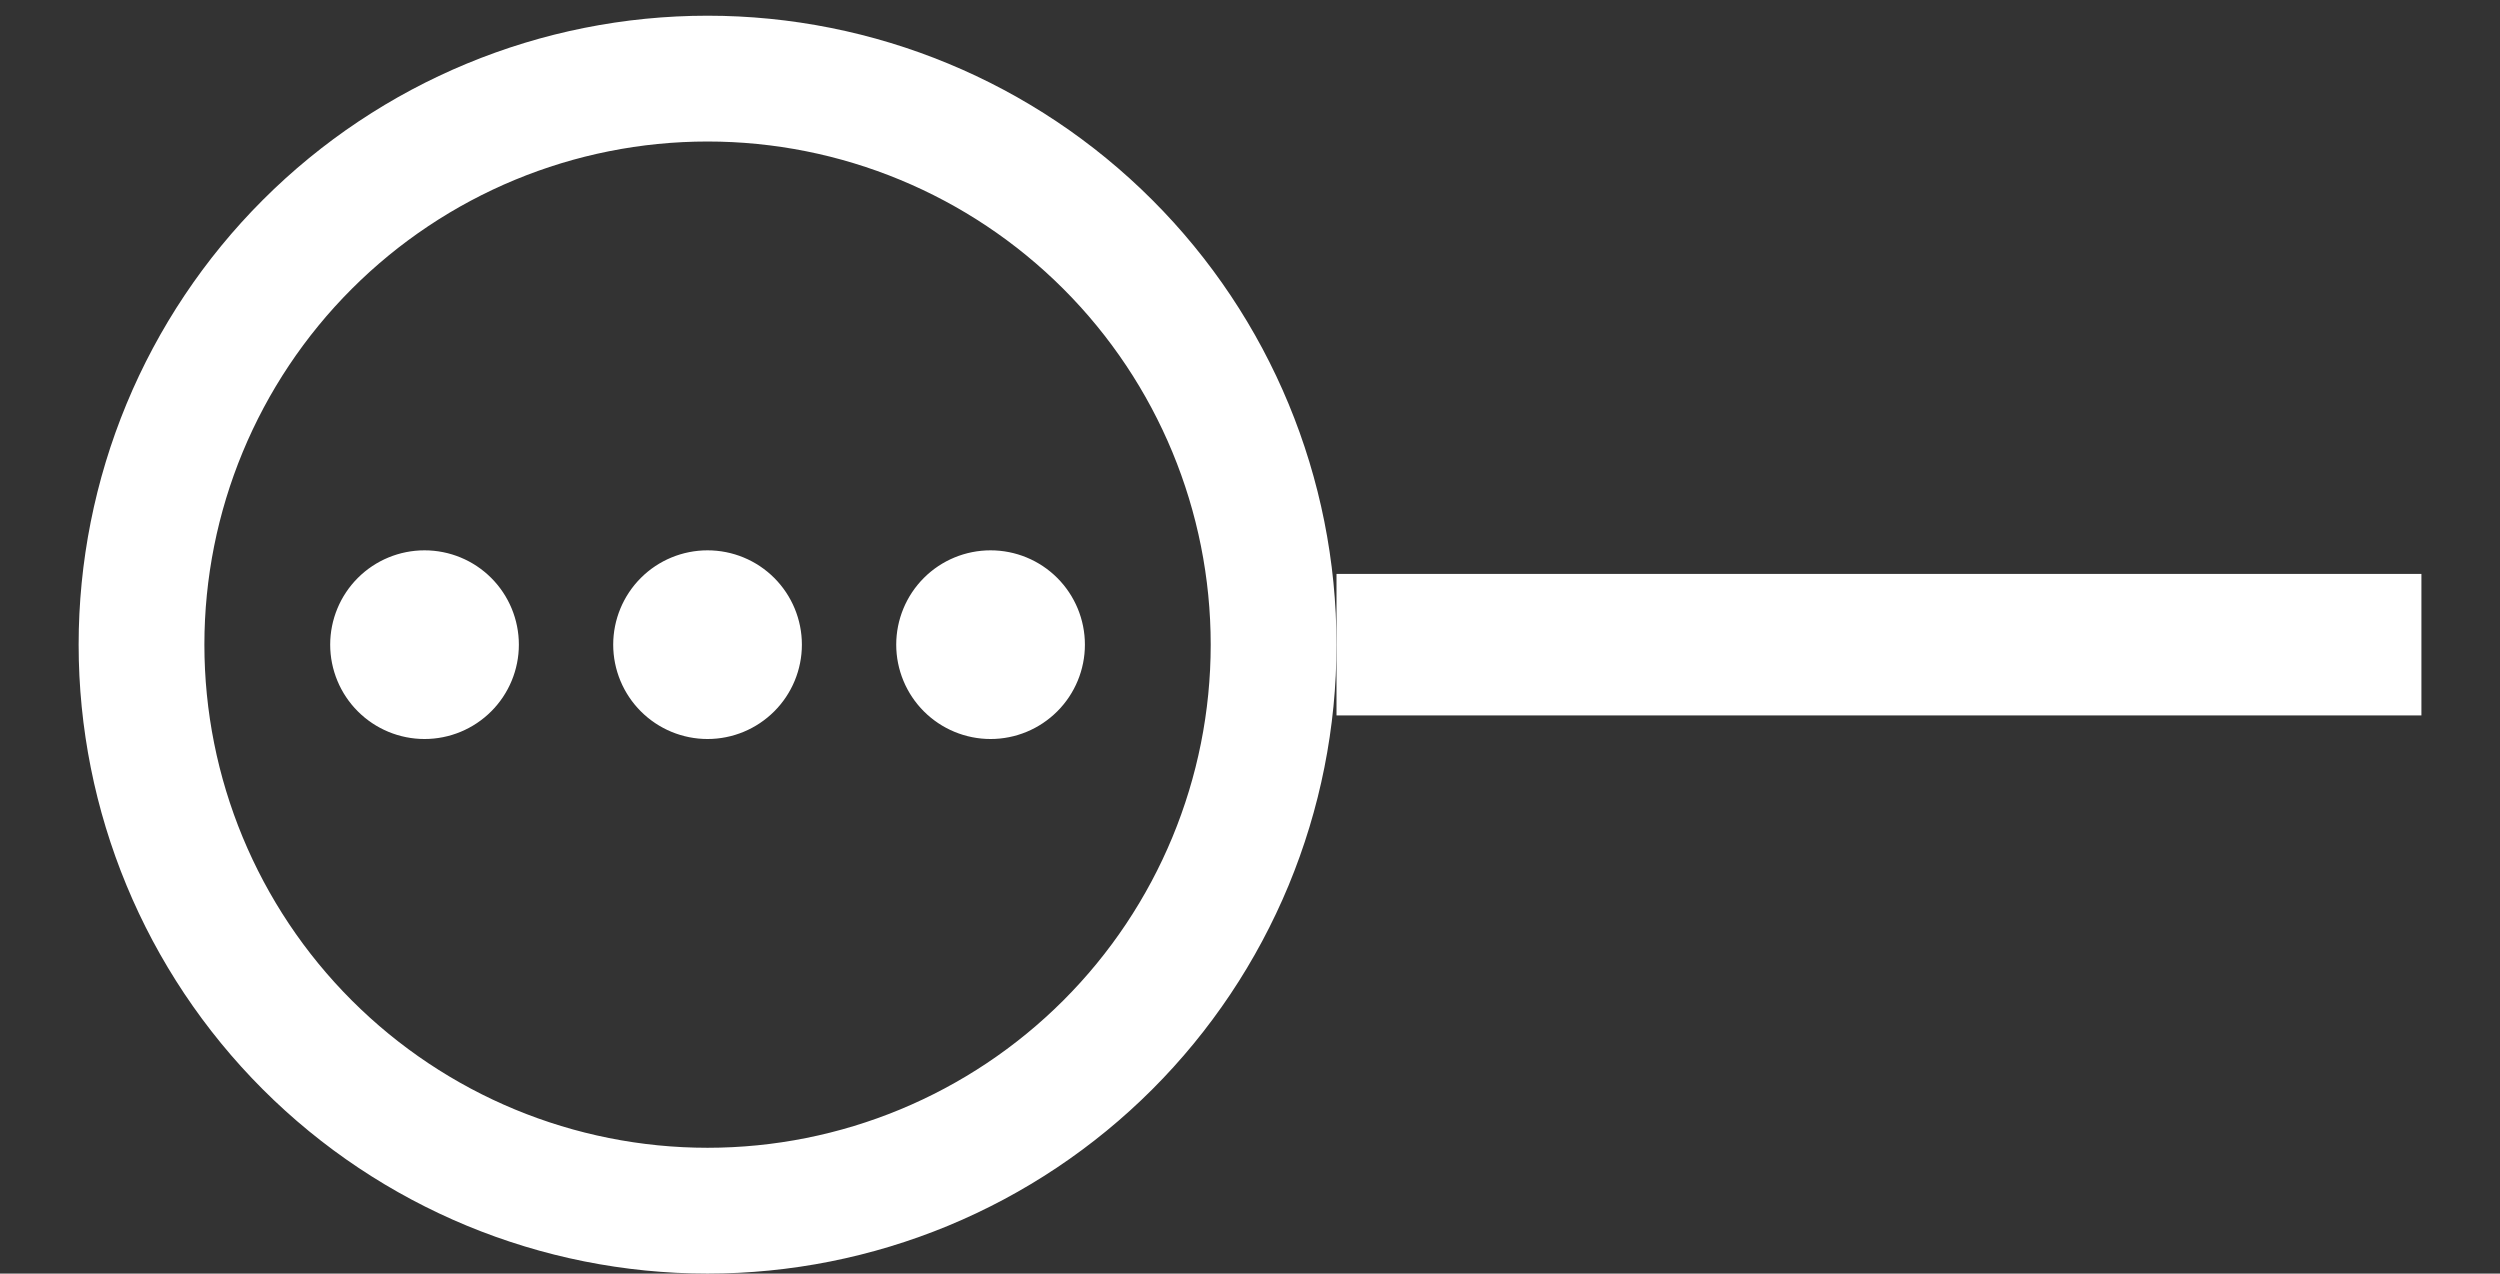 <svg width="53" height="27" viewBox="0 0 53 27" fill="none" xmlns="http://www.w3.org/2000/svg">
<rect x="0" y="0" width="53" height="27" fill="#333333" stroke="none"/>
<path d="M15 11.667C15.531 11.667 16.039 11.877 16.414 12.252C16.789 12.627 17 13.136 17 13.667C17 14.197 16.789 14.706 16.414 15.081C16.039 15.456 15.531 15.667 15 15.667C14.47 15.667 13.961 15.456 13.586 15.081C13.211 14.706 13 14.197 13 13.667C13 13.136 13.211 12.627 13.586 12.252C13.961 11.877 14.47 11.667 15 11.667ZM9 11.667C9.531 11.667 10.039 11.877 10.414 12.252C10.789 12.627 11 13.136 11 13.667C11 14.197 10.789 14.706 10.414 15.081C10.039 15.456 9.531 15.667 9 15.667C8.47 15.667 7.961 15.456 7.586 15.081C7.211 14.706 7 14.197 7 13.667C7 13.136 7.211 12.627 7.586 12.252C7.961 11.877 8.47 11.667 9 11.667ZM21 11.667C21.531 11.667 22.039 11.877 22.414 12.252C22.789 12.627 23 13.136 23 13.667C23 14.197 22.789 14.706 22.414 15.081C22.039 15.456 21.531 15.667 21 15.667C20.47 15.667 19.961 15.456 19.586 15.081C19.211 14.706 19 14.197 19 13.667C19 13.136 19.211 12.627 19.586 12.252C19.961 11.877 20.47 11.667 21 11.667M28.334 13.667C28.334 15.418 27.989 17.151 27.319 18.769C26.648 20.387 25.666 21.857 24.428 23.095C23.19 24.333 21.72 25.315 20.103 25.985C18.485 26.655 16.751 27 15 27C11.464 27 8.073 25.595 5.572 23.095C3.072 20.594 1.667 17.203 1.667 13.667C1.667 11.916 2.012 10.182 2.682 8.564C3.352 6.947 4.334 5.477 5.572 4.239C8.073 1.738 11.464 0.333 15 0.333C18.536 0.333 21.928 1.738 24.428 4.239C26.929 6.739 28.334 10.13 28.334 13.667M25.667 13.667C25.667 10.838 24.543 8.125 22.543 6.124C20.542 4.124 17.829 3 15 3C12.171 3 9.458 4.124 7.458 6.124C5.457 8.125 4.333 10.838 4.333 13.667C4.333 16.496 5.457 19.209 7.458 21.209C9.458 23.209 12.171 24.333 15 24.333C17.829 24.333 20.542 23.209 22.543 21.209C24.543 19.209 25.667 16.496 25.667 13.667V13.667Z" fill="white"/>
<rect x="28.334" y="15.167" width="3" height="23" transform="rotate(-90 28.334 15.167)" fill="white"/>
</svg>
